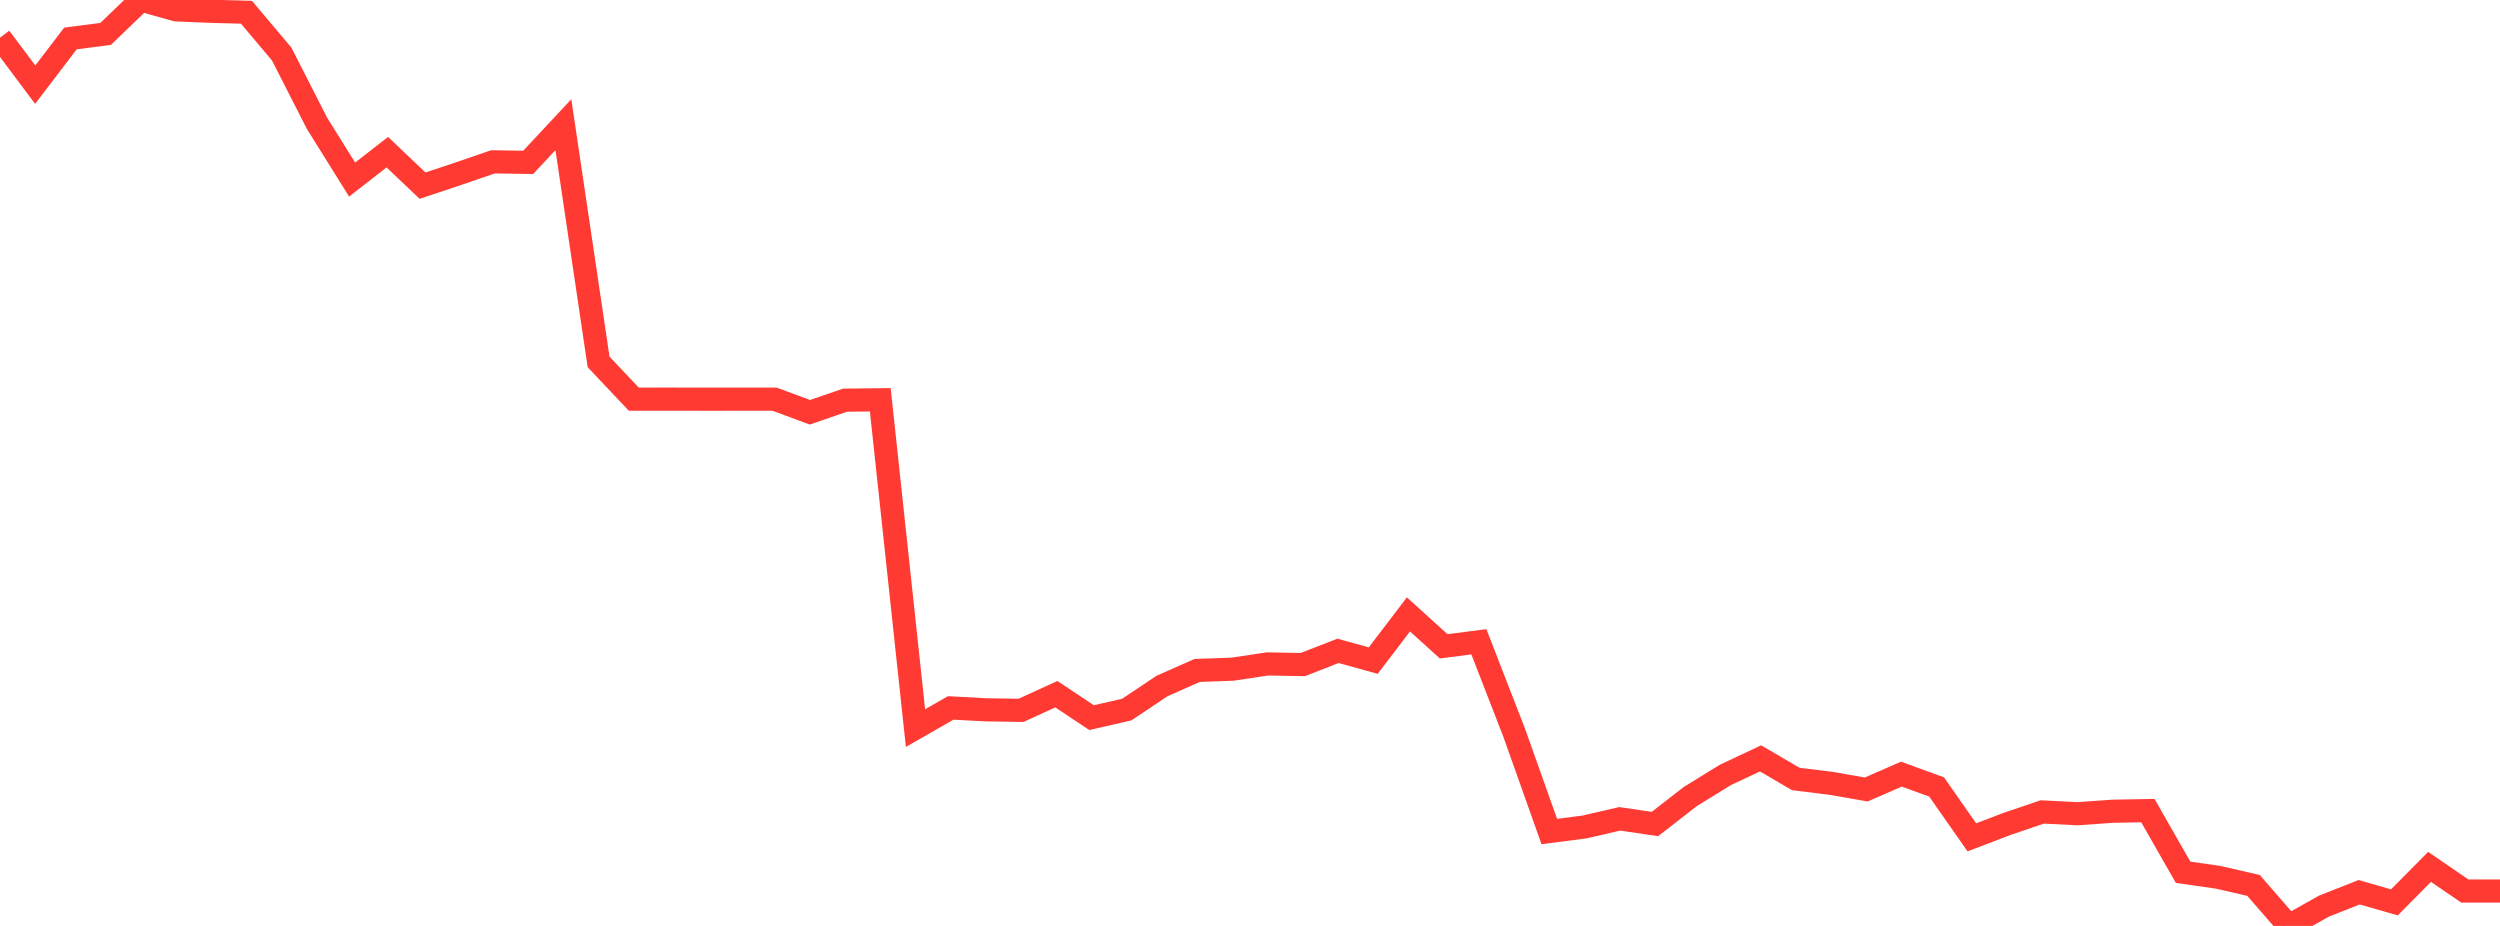 <?xml version="1.0" standalone="no"?>
<!DOCTYPE svg PUBLIC "-//W3C//DTD SVG 1.1//EN" "http://www.w3.org/Graphics/SVG/1.1/DTD/svg11.dtd">

<svg width="135" height="50" viewBox="0 0 135 50" preserveAspectRatio="none" 
  xmlns="http://www.w3.org/2000/svg"
  xmlns:xlink="http://www.w3.org/1999/xlink">


<polyline points="0.0, 2.031 1.901, 4.572 3.803, 2.077 5.704, 1.831 7.606, 0.0 9.507, 0.532 11.408, 0.61 13.31, 0.662 15.211, 2.918 17.113, 6.649 19.014, 9.697 20.915, 8.217 22.817, 10.025 24.718, 9.392 26.62, 8.739 28.521, 8.768 30.423, 6.732 32.324, 19.544 34.225, 21.555 36.127, 21.553 38.028, 21.557 39.93, 21.556 41.831, 21.556 43.732, 22.262 45.634, 21.61 47.535, 21.588 49.437, 39.317 51.338, 38.228 53.239, 38.33 55.141, 38.358 57.042, 37.486 58.944, 38.753 60.845, 38.318 62.746, 37.045 64.648, 36.204 66.549, 36.136 68.451, 35.852 70.352, 35.887 72.254, 35.146 74.155, 35.673 76.056, 33.177 77.958, 34.901 79.859, 34.657 81.761, 39.553 83.662, 44.902 85.563, 44.657 87.465, 44.217 89.366, 44.497 91.268, 43.018 93.169, 41.846 95.07, 40.952 96.972, 42.065 98.873, 42.299 100.775, 42.632 102.676, 41.804 104.577, 42.496 106.479, 45.216 108.38, 44.491 110.282, 43.845 112.183, 43.941 114.085, 43.807 115.986, 43.773 117.887, 47.102 119.789, 47.375 121.69, 47.813 123.592, 50.0 125.493, 48.931 127.394, 48.181 129.296, 48.728 131.197, 46.811 133.099, 48.115 135.0, 48.115" fill="none" stroke="#ff3a33" stroke-width="1.25"/>

</svg>